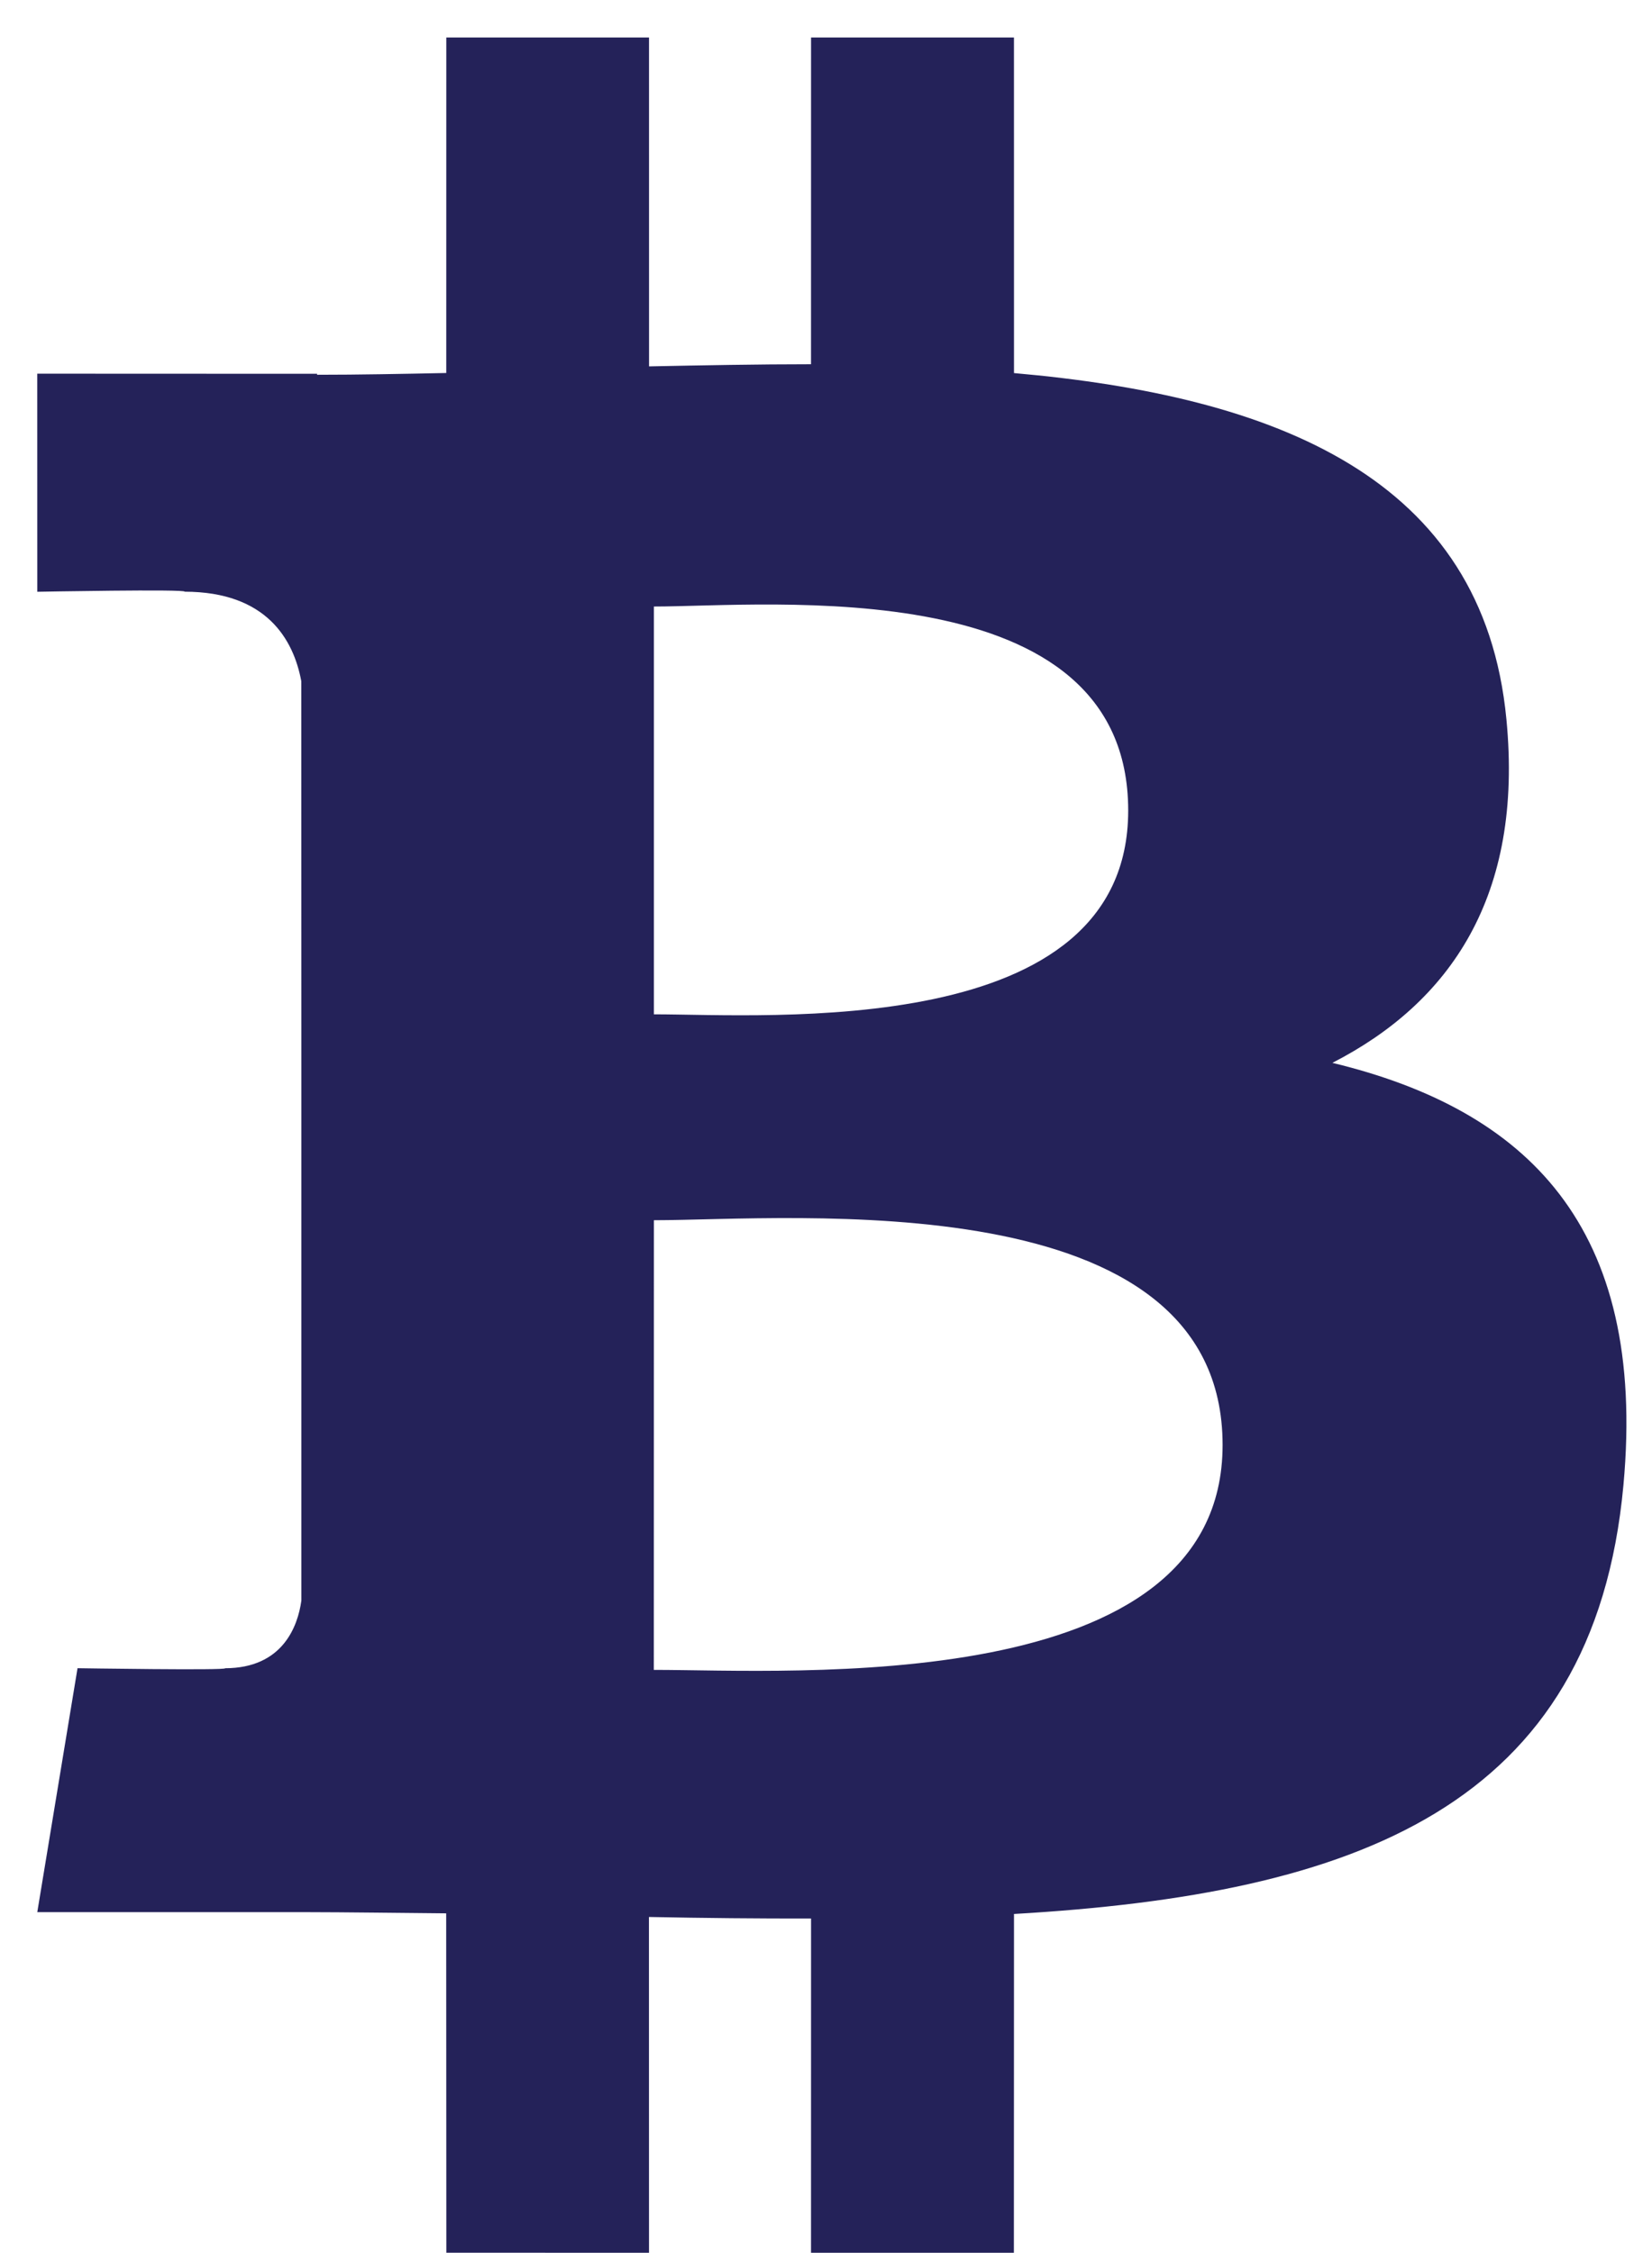 <svg width="44" height="60" viewBox="0 0 44 60" fill="none" xmlns="http://www.w3.org/2000/svg">
<path d="M35.487 28.304C38.62 26.698 40.58 23.868 40.122 19.153C39.505 12.71 33.981 10.55 27.007 9.935L27.006 0.998H21.602L21.601 9.7C20.179 9.7 18.73 9.728 17.287 9.757L17.286 0.999L11.887 0.999L11.886 9.933C10.716 9.957 9.567 9.98 8.445 9.98V9.954L0.992 9.951L0.993 15.759C0.993 15.759 4.983 15.684 4.918 15.757C7.105 15.759 7.82 17.038 8.025 18.142L8.027 28.323V42.624C7.931 43.317 7.525 44.424 5.995 44.426C6.065 44.488 2.065 44.425 2.065 44.425L0.993 50.921H8.024C9.334 50.923 10.621 50.943 11.884 50.953L11.888 59.991L17.286 59.993L17.284 51.05C18.769 51.08 20.202 51.093 21.602 51.091L21.601 59.993H27.004L27.007 50.97C36.09 50.445 42.448 48.141 43.239 39.552C43.876 32.637 40.644 29.55 35.487 28.304ZM17.416 16.152C20.463 16.152 30.048 15.174 30.049 21.585C30.048 27.73 20.466 27.012 17.416 27.012V16.152ZM17.414 44.47L17.416 32.495C21.077 32.494 32.562 31.434 32.563 38.48C32.565 45.237 21.077 44.468 17.414 44.47Z" fill="#242259"/>
</svg>
